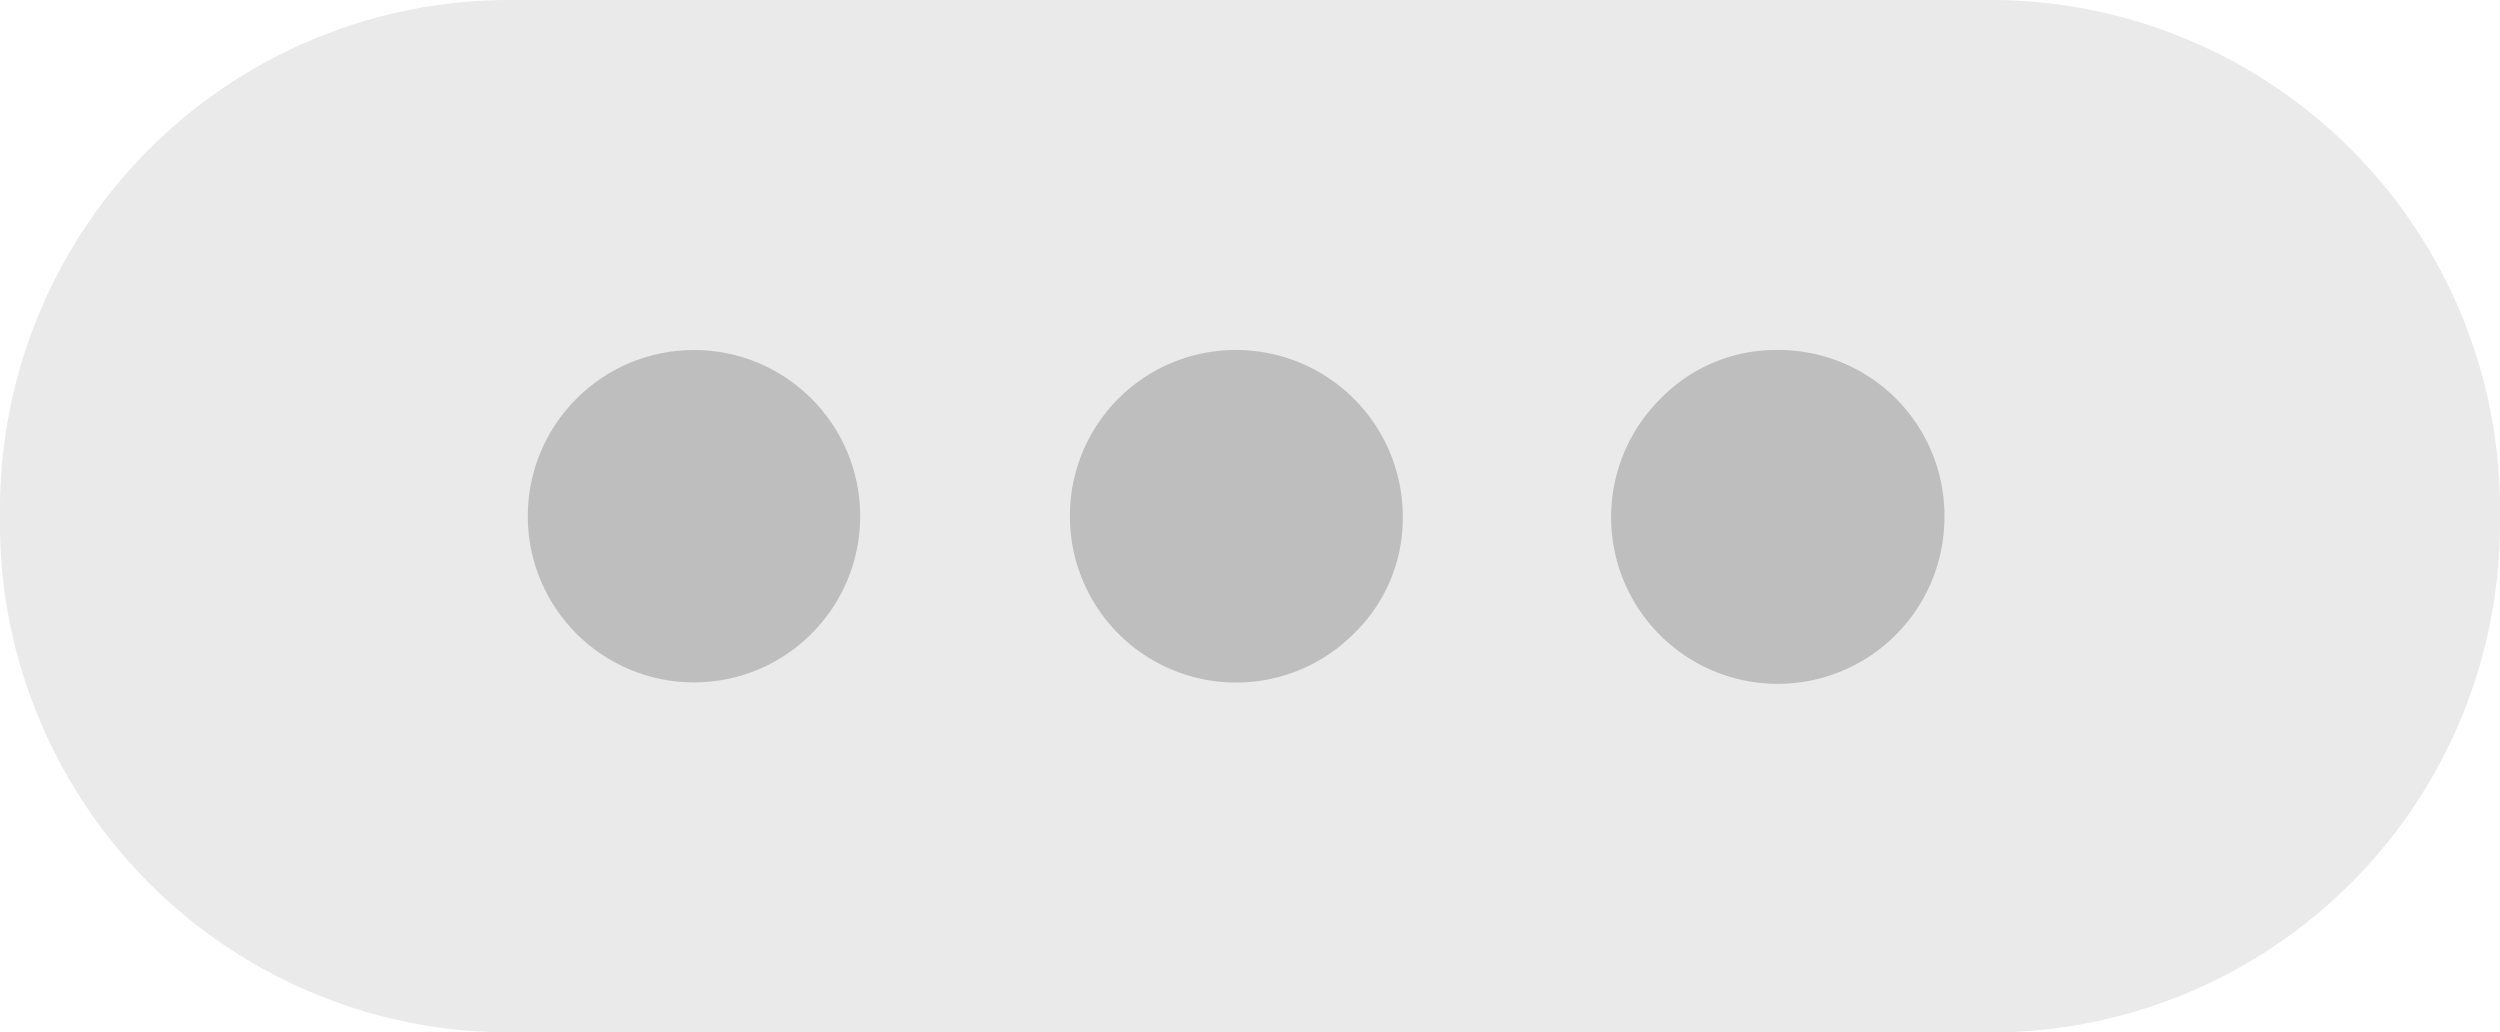 <svg xmlns="http://www.w3.org/2000/svg" viewBox="0 0 54 22.3"><defs><style>.cls-1{fill:#eaeaea;}.cls-2{fill:#bfbebf;}</style></defs><title>Risorsa 2</title><g id="Livello_2" data-name="Livello 2"><g id="Livello_1-2" data-name="Livello 1"><path class="cls-1" d="M0,11.3V11A11,11,0,0,1,11,0H43A11,11,0,0,1,54,11v.3a11,11,0,0,1-11,11H11A11,11,0,0,1,.84,15.51,10.83,10.83,0,0,1,0,11.3Z"/><path class="cls-2" d="M26.7,7.56a3.6,3.6,0,0,1,3.6,3.59,3.47,3.47,0,0,1-1.06,2.54,3.59,3.59,0,0,1-6.13-2.54A3.58,3.58,0,0,1,26.7,7.56Z"/><path class="cls-2" d="M38.42,7.56A3.58,3.58,0,0,1,42,11.15a3.6,3.6,0,1,1-6.13-2.54A3.47,3.47,0,0,1,38.42,7.56Z"/><circle class="cls-2" cx="14.99" cy="11.15" r="3.59"/></g></g></svg>